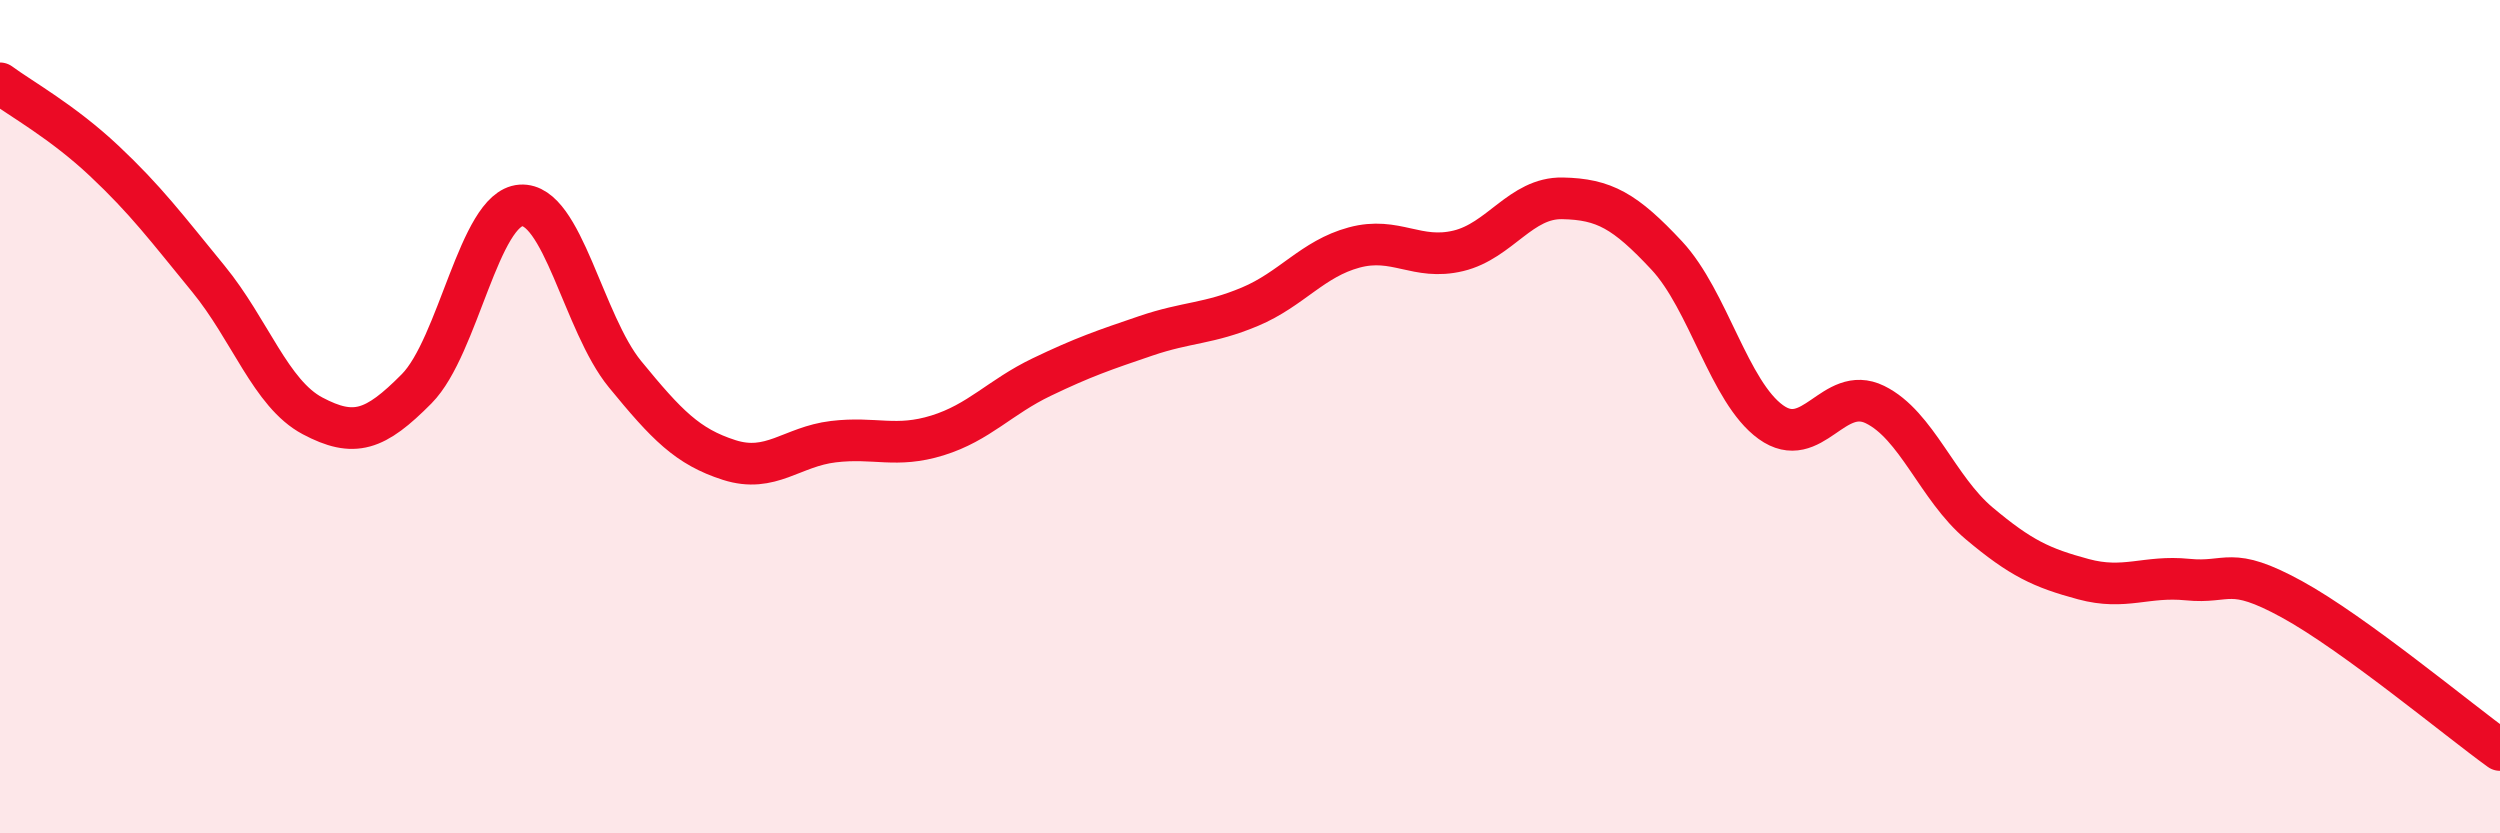 
    <svg width="60" height="20" viewBox="0 0 60 20" xmlns="http://www.w3.org/2000/svg">
      <path
        d="M 0,2 C 0.5,2.37 1.5,2.92 2.5,3.86 C 3.5,4.8 4,5.47 5,6.69 C 6,7.91 6.5,9.45 7.5,9.98 C 8.5,10.51 9,10.34 10,9.33 C 11,8.32 11.5,5 12.5,4.93 C 13.5,4.86 14,7.76 15,8.98 C 16,10.2 16.5,10.72 17.5,11.04 C 18.5,11.36 19,10.72 20,10.6 C 21,10.48 21.5,10.76 22.5,10.45 C 23.5,10.14 24,9.53 25,9.05 C 26,8.57 26.5,8.4 27.5,8.06 C 28.5,7.72 29,7.78 30,7.36 C 31,6.94 31.5,6.21 32.5,5.94 C 33.5,5.67 34,6.26 35,6.02 C 36,5.78 36.5,4.74 37.5,4.76 C 38.5,4.78 39,5.06 40,6.13 C 41,7.2 41.5,9.41 42.5,10.13 C 43.5,10.85 44,9.22 45,9.71 C 46,10.2 46.5,11.72 47.5,12.56 C 48.5,13.4 49,13.63 50,13.9 C 51,14.17 51.5,13.81 52.5,13.91 C 53.5,14.01 53.5,13.56 55,14.38 C 56.5,15.2 59,17.28 60,18L60 20L0 20Z"
        fill="#EB0A25"
        opacity="0.1"
        stroke-linecap="round"
        stroke-linejoin="round"
      />
      <path
        d="M 0,2 C 0.5,2.37 1.5,2.92 2.5,3.86 C 3.5,4.8 4,5.47 5,6.69 C 6,7.91 6.5,9.45 7.5,9.98 C 8.5,10.51 9,10.34 10,9.33 C 11,8.32 11.5,5 12.5,4.93 C 13.5,4.86 14,7.76 15,8.98 C 16,10.2 16.5,10.72 17.5,11.04 C 18.5,11.36 19,10.72 20,10.6 C 21,10.48 21.5,10.76 22.5,10.45 C 23.5,10.14 24,9.53 25,9.05 C 26,8.57 26.5,8.4 27.5,8.06 C 28.5,7.72 29,7.78 30,7.36 C 31,6.94 31.5,6.21 32.5,5.94 C 33.5,5.67 34,6.26 35,6.02 C 36,5.78 36.5,4.74 37.5,4.76 C 38.5,4.78 39,5.06 40,6.13 C 41,7.2 41.5,9.41 42.5,10.13 C 43.5,10.85 44,9.22 45,9.71 C 46,10.2 46.5,11.72 47.5,12.56 C 48.5,13.4 49,13.63 50,13.9 C 51,14.17 51.5,13.81 52.5,13.91 C 53.5,14.01 53.5,13.56 55,14.38 C 56.5,15.2 59,17.28 60,18"
        stroke="#EB0A25"
        stroke-width="1"
        fill="none"
        stroke-linecap="round"
        stroke-linejoin="round"
      />
    </svg>
  